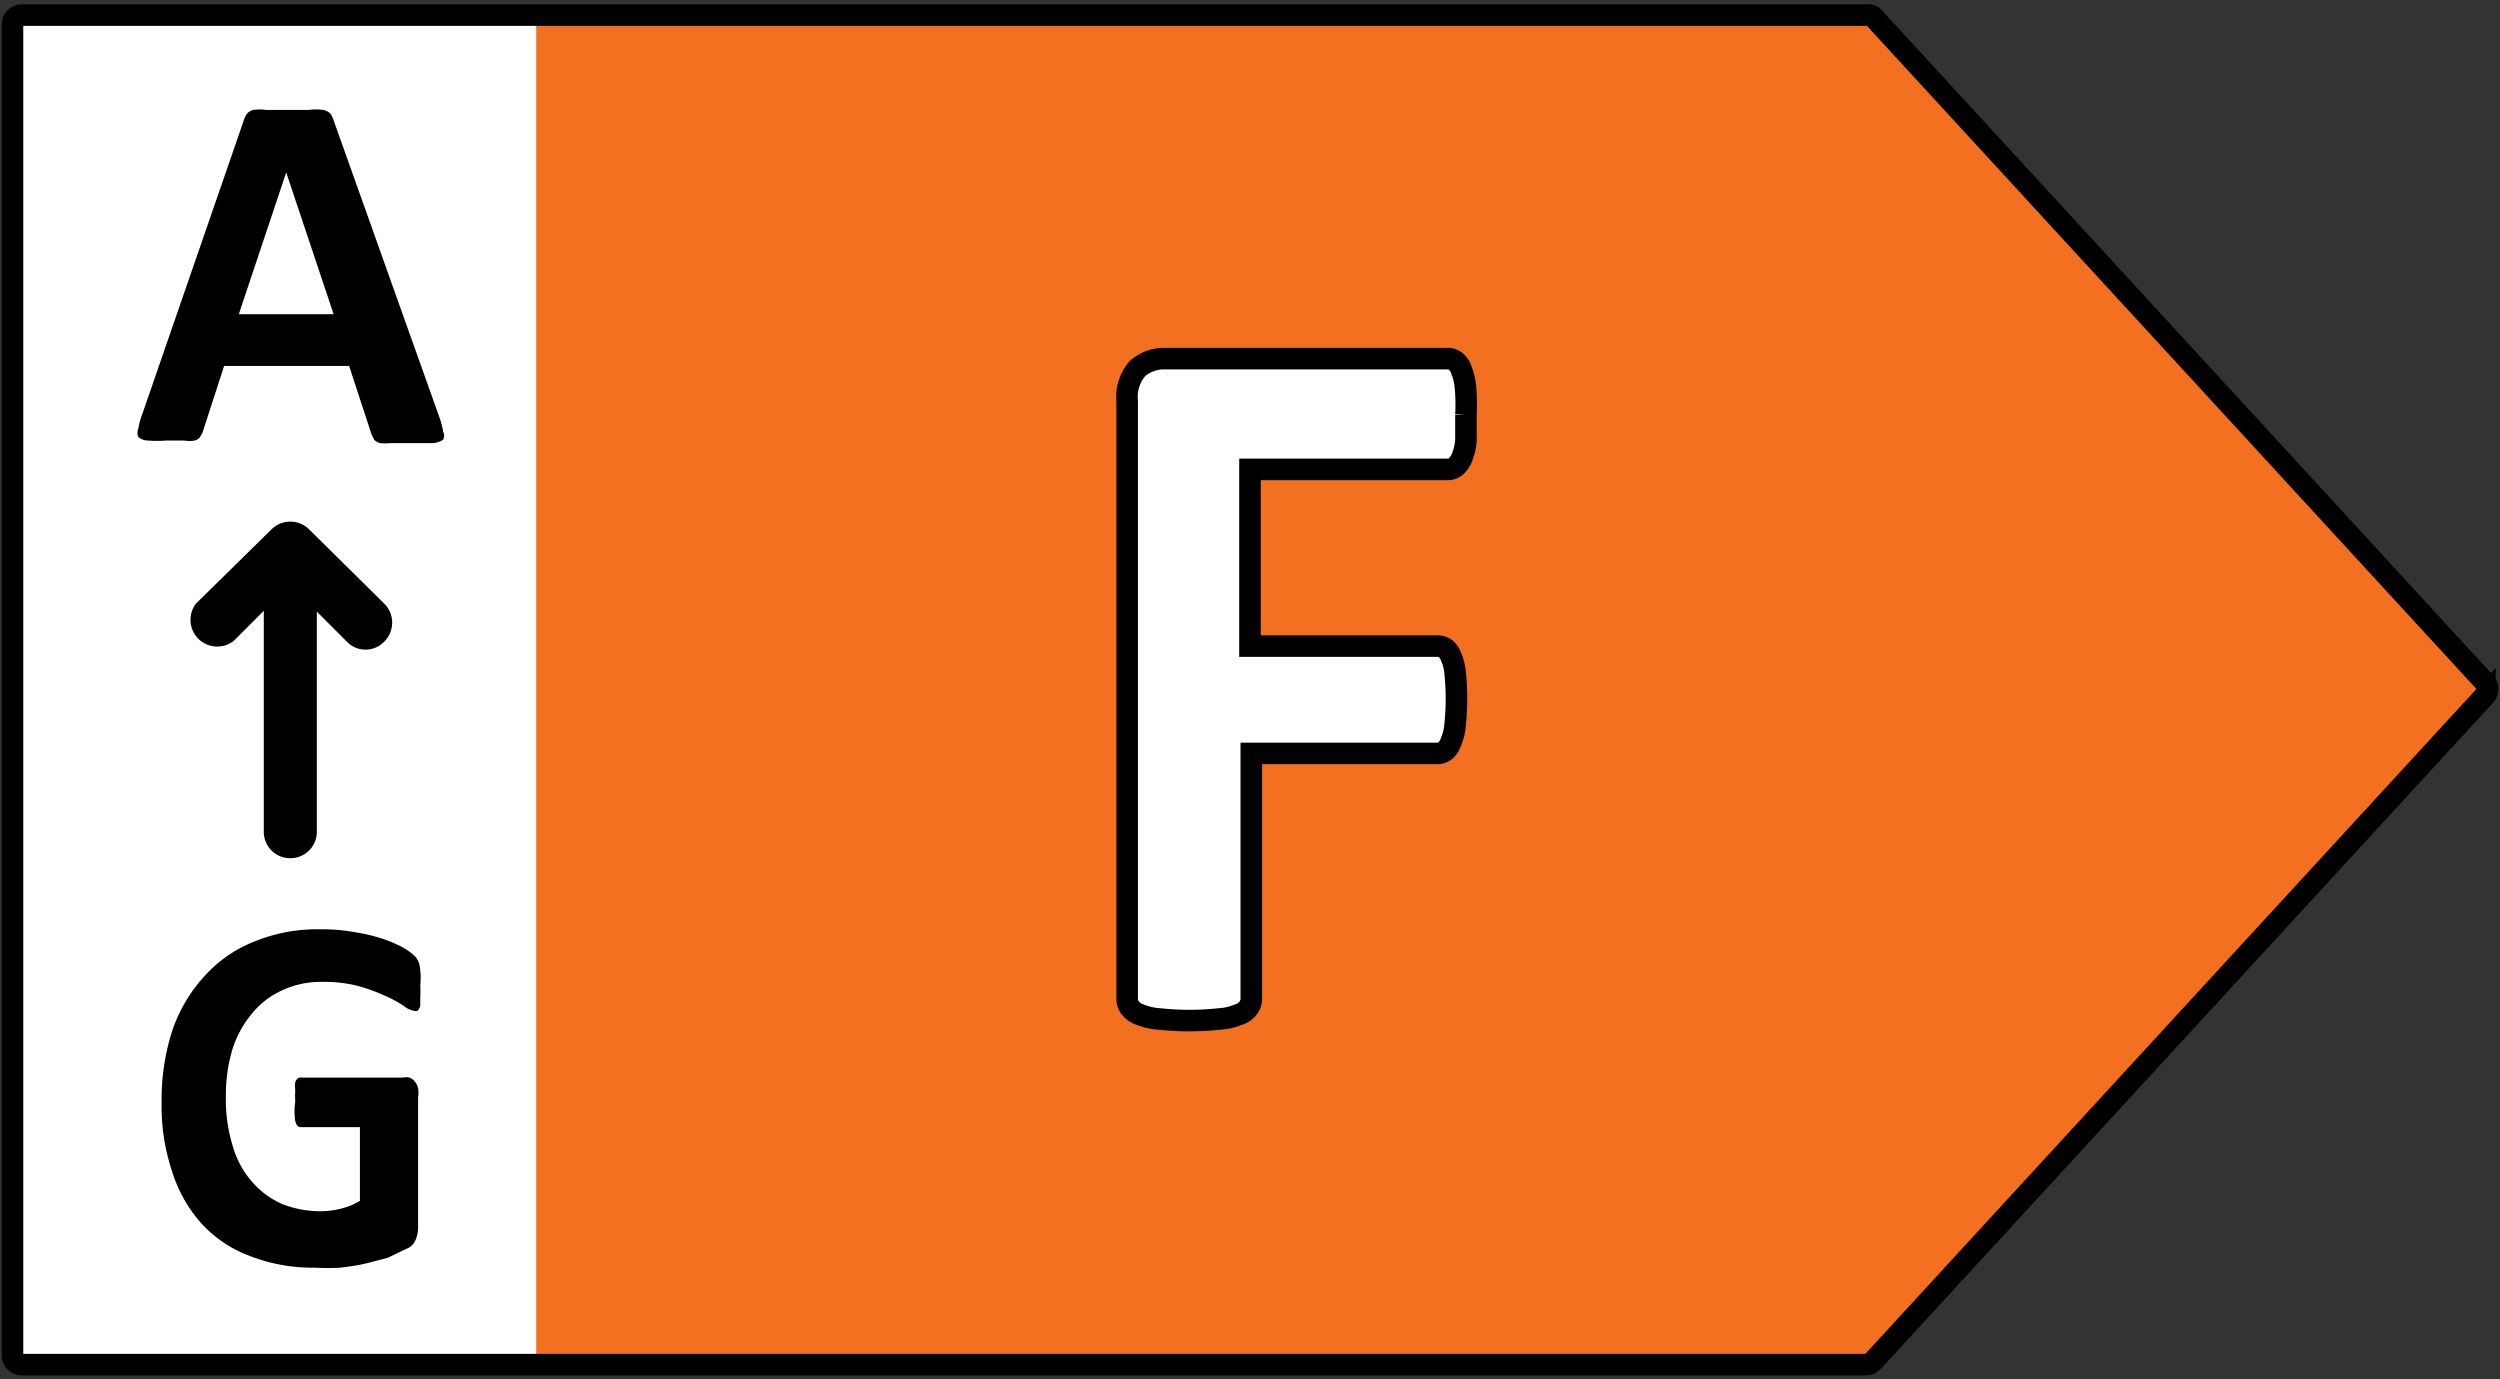 <svg xmlns="http://www.w3.org/2000/svg" viewBox="0 0 58 32" width="58" height="32"><rect x="0" y="0" width="58" height="32" fill="#333333" stroke="none"/><defs><style>.cls-1{fill:#f37021;}.cls-2{isolation:isolate;}.cls-3{fill:#fff;}.cls-4{fill:none;stroke:#000;stroke-miterlimit:10;stroke-width:0.5px;}</style></defs><g id="F"><polygon class="cls-1" points="43.59 0.42 12.43 0.42 12.43 31.59 43.59 31.59 57.8 16 43.59 0.42"/><g class="cls-2"><path class="cls-3" d="M34,9.65a4.8,4.8,0,0,1,0,.59,1.61,1.61,0,0,1-.09.39.69.69,0,0,1-.13.21.24.24,0,0,1-.18.07H29V15h4.33a.34.34,0,0,1,.17.05.54.54,0,0,1,.14.2,1.52,1.52,0,0,1,.09.38,5.82,5.82,0,0,1,0,1.18,1.61,1.61,0,0,1-.09.39.51.51,0,0,1-.14.21.23.23,0,0,1-.17.07H29v5.67a.37.37,0,0,1-.07.23.54.54,0,0,1-.23.16,2.81,2.81,0,0,1-.45.1,6.47,6.47,0,0,1-.69,0,6.81,6.81,0,0,1-.7,0,2.66,2.66,0,0,1-.44-.1.54.54,0,0,1-.23-.16.37.37,0,0,1-.07-.23V9.36a1,1,0,0,1,.24-.75A.84.84,0,0,1,27,8.38H33.6a.28.28,0,0,1,.18.06.69.69,0,0,1,.13.21,1.59,1.59,0,0,1,.09.4A5,5,0,0,1,34,9.65Z"/></g><path class="cls-4" d="M34,9a1.44,1.44,0,0,0-.09-.4.46.46,0,0,0-.13-.21.31.31,0,0,0-.18-.07H27a.93.93,0,0,0-.61.23,1,1,0,0,0-.24.75V23.16a.34.34,0,0,0,.07.22.46.46,0,0,0,.23.16,1.4,1.4,0,0,0,.45.1,6.46,6.46,0,0,0,1.39,0,1.34,1.34,0,0,0,.44-.1.41.41,0,0,0,.23-.16.34.34,0,0,0,.07-.22V17.48h4.33a.31.31,0,0,0,.18-.07.54.54,0,0,0,.13-.22,1.24,1.24,0,0,0,.09-.39,5.82,5.82,0,0,0,0-1.18,1.18,1.18,0,0,0-.09-.37.46.46,0,0,0-.13-.2.32.32,0,0,0-.18-.06H29v-4.1H33.6a.29.29,0,0,0,.18-.07.6.6,0,0,0,.14-.21,1.38,1.38,0,0,0,.09-.39q0-.3,0-.6A4.3,4.3,0,0,0,34,9Z"/></g><g id="Layer_8" data-name="Layer 8"><rect class="cls-3" x="0.29" y="0.42" width="12.15" height="31.17"/><path class="cls-4" d="M43.28.35H.51A.22.22,0,0,0,.29.57V31.43a.22.22,0,0,0,.22.23H43.28a.24.24,0,0,0,.17-.07l14.2-15.45a.23.23,0,0,0,0-.31L43.45.38A.25.25,0,0,0,43.28.35Z"/><path d="M10.19,9.67a1.74,1.74,0,0,1,.09.34.2.2,0,0,1,0,.19.45.45,0,0,1-.24.08H9.07a1.32,1.32,0,0,1-.26,0,.32.32,0,0,1-.13-.08l-.06-.12L8.1,8.49H5.2L4.71,10a.61.61,0,0,1-.07.14.23.23,0,0,1-.12.08.73.73,0,0,1-.25,0H3.86a2.56,2.56,0,0,1-.43,0,.35.35,0,0,1-.22-.08.25.25,0,0,1,0-.2,1.68,1.68,0,0,1,.09-.33L5.65,2.81a.54.54,0,0,1,.08-.17.27.27,0,0,1,.15-.09,1,1,0,0,1,.29,0h1a1.28,1.28,0,0,1,.33,0,.34.34,0,0,1,.17.09.75.75,0,0,1,.08.18ZM6.64,4h0L5.54,7.29h2.2ZM8.91,14,7.17,12.28a.62.62,0,0,0-.87,0L4.55,14a.62.62,0,0,0,.87.87l.7-.7v5.13a.61.61,0,0,0,.61.61.61.61,0,0,0,.62-.61V14.19l.7.7a.6.6,0,0,0,.86,0A.62.62,0,0,0,8.91,14Zm.84,8.85a2.51,2.51,0,0,1,0,.3c0,.08,0,.15,0,.19a.36.36,0,0,1-.06.11.16.16,0,0,1-.09,0,.55.55,0,0,1-.23-.11,2.55,2.55,0,0,0-.42-.23,4.31,4.31,0,0,0-.62-.23,3.15,3.15,0,0,0-.85-.1,2.1,2.1,0,0,0-.92.19,1.89,1.89,0,0,0-.71.54,2.43,2.43,0,0,0-.46.84,3.73,3.73,0,0,0-.15,1.09,3.67,3.67,0,0,0,.16,1.15,2.14,2.14,0,0,0,.45.83,1.94,1.94,0,0,0,.69.51,2.37,2.37,0,0,0,.9.17,1.84,1.84,0,0,0,.47-.06,1.57,1.57,0,0,0,.44-.18V26.15H7c-.06,0-.11,0-.15-.14a1.49,1.49,0,0,1,0-.45,2.1,2.1,0,0,1,0-.27.6.6,0,0,1,0-.18.2.2,0,0,1,.07-.1A.12.12,0,0,1,7,25H9.35a.33.33,0,0,1,.15,0,.27.27,0,0,1,.12.09.35.35,0,0,1,.08.16.66.66,0,0,1,0,.21v3a.75.75,0,0,1-.06.31.37.37,0,0,1-.23.21L9,29.18l-.54.14a5.62,5.62,0,0,1-.57.09,5.49,5.49,0,0,1-.58,0,4,4,0,0,1-1.51-.27,2.86,2.86,0,0,1-1.13-.76A3.23,3.23,0,0,1,4,27.2a4.75,4.75,0,0,1-.25-1.62A5.2,5.2,0,0,1,4,23.9a3.58,3.58,0,0,1,.75-1.26,3.06,3.06,0,0,1,1.16-.8,3.83,3.83,0,0,1,1.51-.28,4.21,4.21,0,0,1,.83.07,4,4,0,0,1,.66.16,3.07,3.07,0,0,1,.47.21,1.31,1.31,0,0,1,.26.2.45.45,0,0,1,.1.23A1.68,1.68,0,0,1,9.75,22.87Z"/></g></svg>